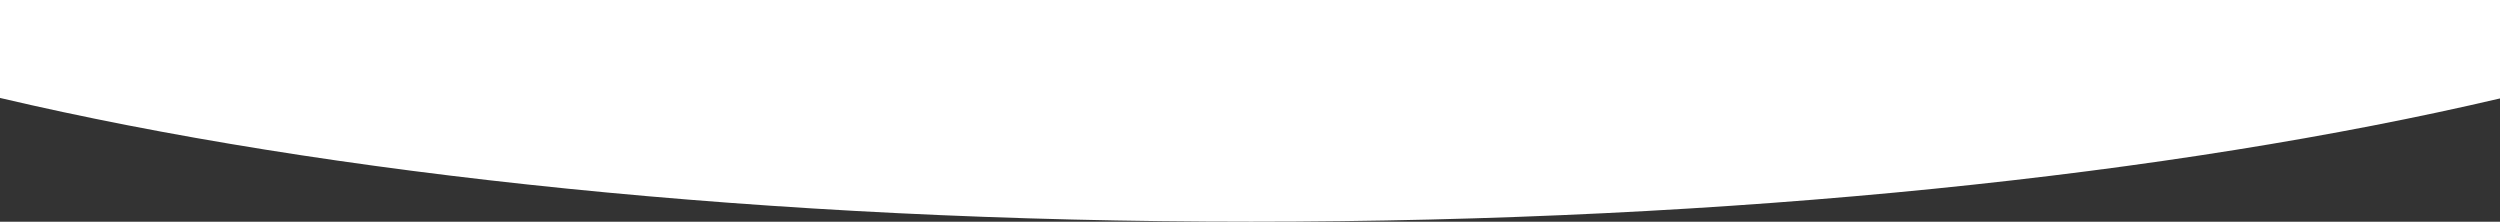 <?xml version="1.0" encoding="UTF-8"?>
<svg id="_レイヤー_2" data-name="レイヤー 2" xmlns="http://www.w3.org/2000/svg" viewBox="0 0 1200 106.43">
  <rect x="0" y="0" width="1200" height="106.43" fill="#333333" stroke="none"/>
  <defs>
    <style>
      .cls-1 {
        fill: #fff;
      }
    </style>
  </defs>
  <g id="_背景" data-name="背景">
    <path class="cls-1" d="M1200,0v47.25c-156.76,36.7-367.6,59.17-599.49,59.17S156.86,83.85,0,47.01V0h1200Z"/>
  </g>
</svg>